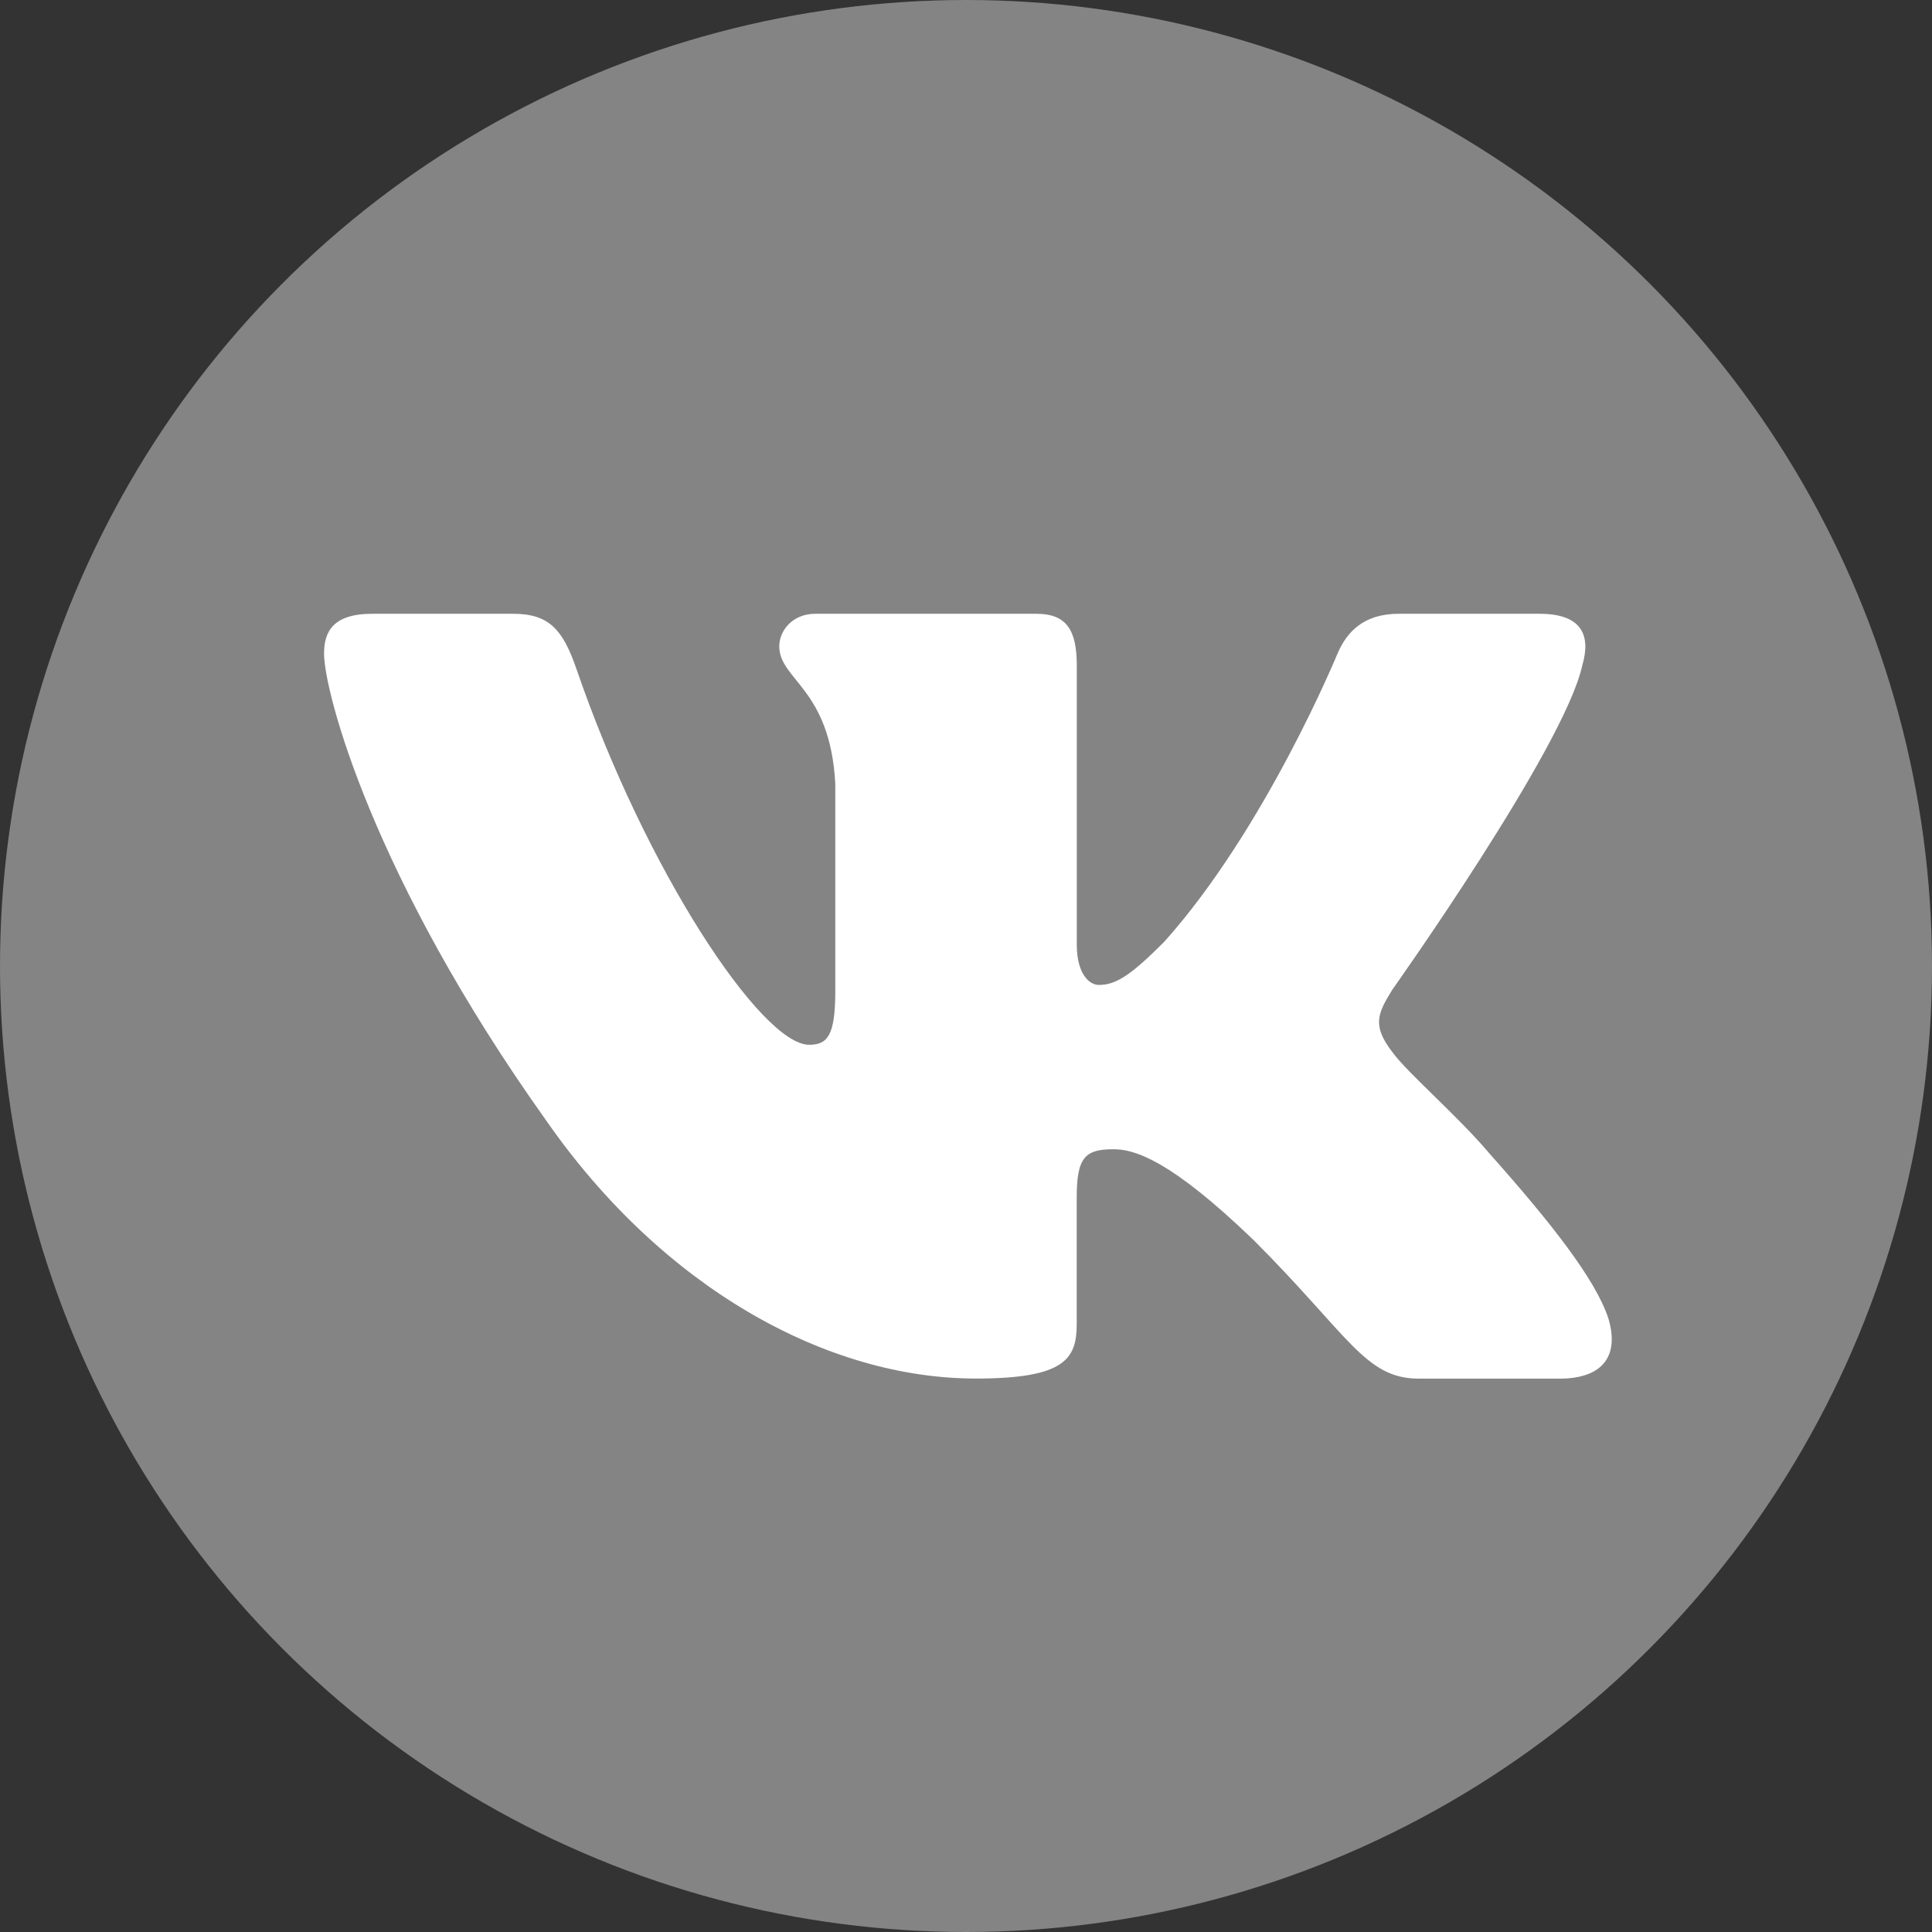 <?xml version="1.0" encoding="utf-8"?>
<!-- Generator: Adobe Illustrator 16.0.3, SVG Export Plug-In . SVG Version: 6.00 Build 0)  -->
<!DOCTYPE svg PUBLIC "-//W3C//DTD SVG 1.1//EN" "http://www.w3.org/Graphics/SVG/1.1/DTD/svg11.dtd">
<svg version="1.1" id="圖層_1" xmlns="http://www.w3.org/2000/svg" xmlns:xlink="http://www.w3.org/1999/xlink" x="0px" y="0px"
	 width="26px" height="26px" viewBox="0 0 26 26" enable-background="new 0 0 26 26" xml:space="preserve">
<rect x="0" y="0" width="26" height="26" fill="#333333" stroke="none"/>
<circle fill="#848484" cx="13" cy="13" r="13"/>
<path fill="#FFFFFF" d="M21.293,8.957c0.119-0.402,0-0.697-0.574-0.697h-1.896c-0.482,0-0.703,0.255-0.824,0.537
	c0,0-0.965,2.35-2.33,3.876c-0.441,0.441-0.643,0.582-0.883,0.582c-0.121,0-0.295-0.141-0.295-0.542V8.957
	c0-0.482-0.141-0.697-0.543-0.697h-2.979c-0.301,0-0.482,0.225-0.482,0.437c0,0.456,0.684,0.562,0.754,1.848v2.792
	c0,0.611-0.111,0.723-0.352,0.723c-0.643,0-2.207-2.36-3.133-5.062C7.574,8.473,7.39,8.26,6.906,8.26H5.01
	c-0.542,0-0.649,0.255-0.649,0.537c0,0.502,0.643,2.992,2.992,6.286c1.566,2.249,3.773,3.469,5.781,3.469
	c1.208,0,1.356-0.271,1.356-0.737v-1.7c0-0.542,0.113-0.649,0.496-0.649c0.281,0,0.762,0.14,1.887,1.225
	c1.285,1.285,1.498,1.862,2.221,1.862h1.896c0.541,0,0.813-0.271,0.656-0.806c-0.172-0.532-0.785-1.306-1.6-2.222
	c-0.441-0.521-1.104-1.084-1.307-1.365c-0.279-0.361-0.199-0.522,0-0.844C18.74,13.315,21.051,10.062,21.293,8.957z"/>
</svg>
